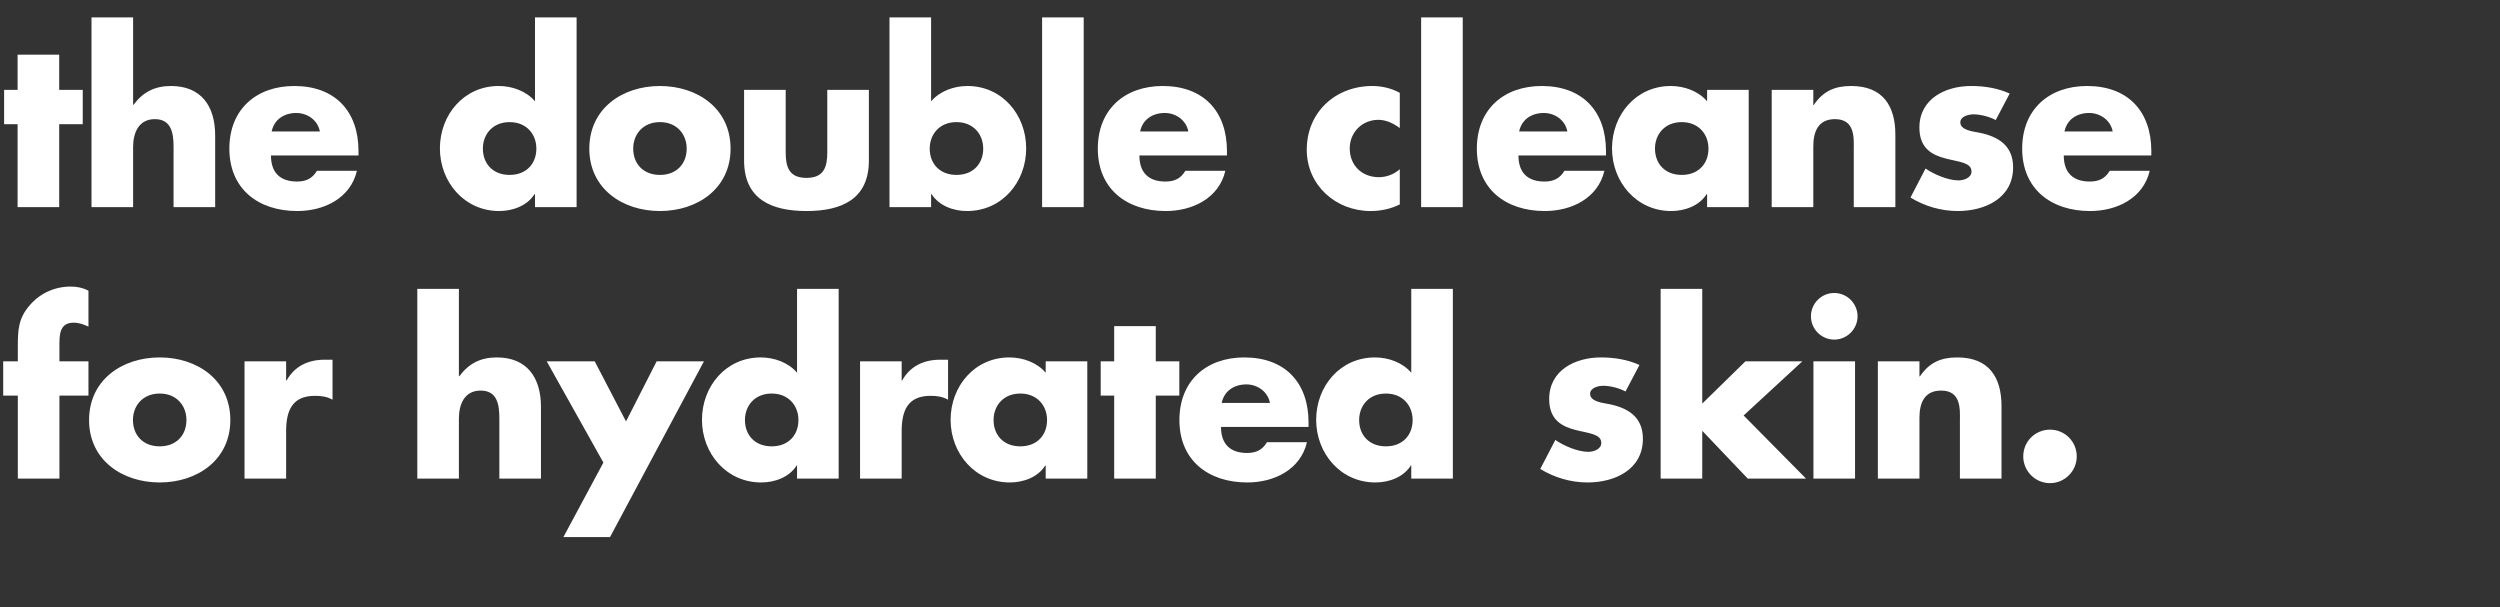 <svg width="350" height="85" viewBox="0 0 350 85" fill="none" xmlns="http://www.w3.org/2000/svg">
<rect x="0" y="0" width="350" height="85" fill="#333333" stroke="none"/>
<g clip-path="url(#clip0_42_658)">
<path d="M8.288 17.384V29H2.464V17.384H0.576V12.584H2.464V7.656H8.288V12.584H11.584V17.384H8.288ZM12.811 2.44H18.635V14.664H18.699C20.043 12.872 21.675 12.04 23.947 12.04C28.107 12.04 30.123 14.792 30.123 18.952V29H24.299V20.584C24.299 18.664 24.011 16.68 21.675 16.68C19.371 16.68 18.635 18.664 18.635 20.584V29H12.811V2.44ZM38.032 18.408H44.783C44.495 16.84 43.056 15.816 41.487 15.816C39.791 15.816 38.383 16.712 38.032 18.408ZM50.191 21.16V21.768H37.935C37.935 24.136 39.184 25.416 41.584 25.416C42.831 25.416 43.727 25 44.367 23.912H49.968C49.52 25.832 48.367 27.24 46.864 28.168C45.359 29.096 43.504 29.544 41.615 29.544C36.175 29.544 32.111 26.472 32.111 20.808C32.111 15.336 35.855 12.04 41.2 12.04C46.895 12.04 50.191 15.56 50.191 21.16ZM74.9 29V27.176H74.835C73.811 28.808 71.796 29.544 69.876 29.544C65.011 29.544 61.587 25.48 61.587 20.776C61.587 16.072 64.948 12.04 69.811 12.04C71.7 12.04 73.683 12.744 74.9 14.184V2.44H80.724V29H74.9ZM71.347 17.096C68.98 17.096 67.603 18.792 67.603 20.808C67.603 22.888 68.98 24.488 71.347 24.488C73.716 24.488 75.091 22.888 75.091 20.808C75.091 18.792 73.716 17.096 71.347 17.096ZM92.392 12.04C97.672 12.04 102.28 15.208 102.28 20.808C102.28 26.376 97.672 29.544 92.392 29.544C87.144 29.544 82.504 26.408 82.504 20.808C82.504 15.208 87.112 12.04 92.392 12.04ZM92.392 17.096C90.024 17.096 88.648 18.792 88.648 20.808C88.648 22.888 90.024 24.488 92.392 24.488C94.76 24.488 96.136 22.888 96.136 20.808C96.136 18.792 94.76 17.096 92.392 17.096ZM104.172 12.584H109.996V21.352C109.996 23.432 110.508 24.904 112.908 24.904C115.308 24.904 115.82 23.432 115.82 21.352V12.584H121.644V22.472C121.644 27.88 117.836 29.544 112.908 29.544C107.98 29.544 104.172 27.88 104.172 22.472V12.584ZM124.529 29V2.44H130.353V14.184C131.601 12.744 133.553 12.04 135.441 12.04C140.305 12.04 143.665 16.072 143.665 20.776C143.665 25.512 140.273 29.544 135.377 29.544C133.457 29.544 131.473 28.808 130.417 27.176H130.353V29H124.529ZM133.905 17.096C131.537 17.096 130.161 18.792 130.161 20.808C130.161 22.888 131.537 24.488 133.905 24.488C136.273 24.488 137.649 22.888 137.649 20.808C137.649 18.792 136.273 17.096 133.905 17.096ZM151.718 2.44V29H145.894V2.44H151.718ZM159.614 18.408H166.366C166.078 16.84 164.638 15.816 163.07 15.816C161.374 15.816 159.966 16.712 159.614 18.408ZM171.774 21.16V21.768H159.518C159.518 24.136 160.766 25.416 163.166 25.416C164.414 25.416 165.31 25 165.95 23.912H171.55C171.102 25.832 169.95 27.24 168.446 28.168C166.942 29.096 165.086 29.544 163.198 29.544C157.758 29.544 153.694 26.472 153.694 20.808C153.694 15.336 157.438 12.04 162.782 12.04C168.478 12.04 171.774 15.56 171.774 21.16ZM195.97 13V17.928C195.106 17.288 194.082 16.776 192.962 16.776C190.722 16.776 188.962 18.504 188.962 20.776C188.962 23.144 190.658 24.808 193.058 24.808C194.082 24.808 195.202 24.392 195.97 23.688V28.616C194.69 29.256 193.282 29.544 191.874 29.544C187.01 29.544 182.946 25.928 182.946 20.968C182.946 15.688 186.978 12.04 192.13 12.04C193.474 12.04 194.818 12.36 195.97 13ZM204.783 2.44V29H198.959V2.44H204.783ZM212.679 18.408H219.431C219.143 16.84 217.703 15.816 216.135 15.816C214.439 15.816 213.031 16.712 212.679 18.408ZM224.839 21.16V21.768H212.583C212.583 24.136 213.831 25.416 216.231 25.416C217.479 25.416 218.375 25 219.015 23.912H224.615C224.167 25.832 223.015 27.24 221.511 28.168C220.007 29.096 218.151 29.544 216.263 29.544C210.823 29.544 206.759 26.472 206.759 20.808C206.759 15.336 210.503 12.04 215.847 12.04C221.543 12.04 224.839 15.56 224.839 21.16ZM235.442 17.096C233.074 17.096 231.698 18.792 231.698 20.808C231.698 22.888 233.074 24.488 235.442 24.488C237.81 24.488 239.186 22.888 239.186 20.808C239.186 18.792 237.81 17.096 235.442 17.096ZM244.818 12.584V29H238.994V27.176H238.93C237.906 28.808 235.89 29.544 233.97 29.544C229.106 29.544 225.682 25.48 225.682 20.776C225.682 16.072 229.042 12.04 233.906 12.04C235.794 12.04 237.778 12.744 238.994 14.184V12.584H244.818ZM253.863 12.584V14.696H253.927C255.271 12.712 256.903 12.04 259.175 12.04C263.591 12.04 265.351 14.824 265.351 18.856V29H259.527V21C259.527 19.432 259.783 16.68 256.903 16.68C254.535 16.68 253.863 18.44 253.863 20.488V29H248.039V12.584H253.863ZM281.355 13.096L279.403 16.808C278.507 16.328 277.259 16.008 276.267 16.008C275.595 16.008 274.443 16.296 274.443 17.128C274.443 18.248 276.267 18.408 277.067 18.568C279.787 19.112 281.835 20.392 281.835 23.432C281.835 27.752 277.899 29.544 274.091 29.544C271.755 29.544 269.451 28.872 267.467 27.656L269.579 23.592C270.763 24.424 272.747 25.256 274.187 25.256C274.923 25.256 276.011 24.904 276.011 24.008C276.011 22.728 274.187 22.664 272.363 22.184C270.539 21.704 268.715 20.808 268.715 17.864C268.715 13.832 272.363 12.04 275.947 12.04C277.803 12.04 279.659 12.328 281.355 13.096ZM289.025 18.408H295.777C295.489 16.84 294.049 15.816 292.481 15.816C290.785 15.816 289.377 16.712 289.025 18.408ZM301.185 21.16V21.768H288.929C288.929 24.136 290.177 25.416 292.577 25.416C293.825 25.416 294.721 25 295.361 23.912H300.961C300.513 25.832 299.361 27.24 297.857 28.168C296.353 29.096 294.497 29.544 292.609 29.544C287.169 29.544 283.105 26.472 283.105 20.808C283.105 15.336 286.849 12.04 292.193 12.04C297.889 12.04 301.185 15.56 301.185 21.16ZM8.32 55.384V67H2.496V55.384H0.448V50.584H2.496V48.504C2.496 46.232 2.56 44.568 4.16 42.744C5.6 41.048 7.68 40.12 9.888 40.12C10.784 40.12 11.584 40.28 12.384 40.696V45.72C11.712 45.432 11.104 45.176 10.336 45.176C8.832 45.176 8.32 46.072 8.32 47.928V50.584H12.384V55.384H8.32ZM22.358 50.04C27.638 50.04 32.246 53.208 32.246 58.808C32.246 64.376 27.638 67.544 22.358 67.544C17.11 67.544 12.47 64.408 12.47 58.808C12.47 53.208 17.078 50.04 22.358 50.04ZM22.358 55.096C19.99 55.096 18.614 56.792 18.614 58.808C18.614 60.888 19.99 62.488 22.358 62.488C24.726 62.488 26.102 60.888 26.102 58.808C26.102 56.792 24.726 55.096 22.358 55.096ZM40.058 50.584V53.272H40.122C41.242 51.256 43.162 50.36 45.434 50.36H46.554V55.96C45.754 55.512 44.986 55.416 44.09 55.416C40.858 55.416 40.058 57.56 40.058 60.376V67H34.234V50.584H40.058ZM58.422 40.44H64.246V52.664H64.311C65.654 50.872 67.287 50.04 69.558 50.04C73.719 50.04 75.734 52.792 75.734 56.952V67H69.91V58.584C69.91 56.664 69.623 54.68 67.287 54.68C64.983 54.68 64.246 56.664 64.246 58.584V67H58.422V40.44ZM84.475 64.76L76.539 50.584H83.259L87.643 59L91.931 50.584H98.555L85.403 75.192H78.875L84.475 64.76ZM111.588 67V65.176H111.524C110.5 66.808 108.484 67.544 106.564 67.544C101.7 67.544 98.276 63.48 98.276 58.776C98.276 54.072 101.636 50.04 106.5 50.04C108.388 50.04 110.372 50.744 111.588 52.184V40.44H117.412V67H111.588ZM108.036 55.096C105.668 55.096 104.292 56.792 104.292 58.808C104.292 60.888 105.668 62.488 108.036 62.488C110.404 62.488 111.78 60.888 111.78 58.808C111.78 56.792 110.404 55.096 108.036 55.096ZM126.233 50.584V53.272H126.297C127.417 51.256 129.337 50.36 131.609 50.36H132.729V55.96C131.929 55.512 131.161 55.416 130.265 55.416C127.033 55.416 126.233 57.56 126.233 60.376V67H120.409V50.584H126.233ZM142.845 55.096C140.477 55.096 139.101 56.792 139.101 58.808C139.101 60.888 140.477 62.488 142.845 62.488C145.213 62.488 146.589 60.888 146.589 58.808C146.589 56.792 145.213 55.096 142.845 55.096ZM152.221 50.584V67H146.397V65.176H146.333C145.309 66.808 143.293 67.544 141.373 67.544C136.509 67.544 133.085 63.48 133.085 58.776C133.085 54.072 136.445 50.04 141.309 50.04C143.197 50.04 145.181 50.744 146.397 52.184V50.584H152.221ZM161.809 55.384V67H155.985V55.384H154.097V50.584H155.985V45.656H161.809V50.584H165.105V55.384H161.809ZM171.037 56.408H177.789C177.501 54.84 176.061 53.816 174.493 53.816C172.797 53.816 171.389 54.712 171.037 56.408ZM183.197 59.16V59.768H170.941C170.941 62.136 172.189 63.416 174.589 63.416C175.837 63.416 176.733 63 177.373 61.912H182.973C182.525 63.832 181.373 65.24 179.869 66.168C178.365 67.096 176.509 67.544 174.621 67.544C169.181 67.544 165.117 64.472 165.117 58.808C165.117 53.336 168.861 50.04 174.205 50.04C179.901 50.04 183.197 53.56 183.197 59.16ZM197.576 67V65.176H197.512C196.488 66.808 194.472 67.544 192.552 67.544C187.688 67.544 184.264 63.48 184.264 58.776C184.264 54.072 187.624 50.04 192.488 50.04C194.376 50.04 196.36 50.744 197.576 52.184V40.44H203.4V67H197.576ZM194.024 55.096C191.656 55.096 190.28 56.792 190.28 58.808C190.28 60.888 191.656 62.488 194.024 62.488C196.392 62.488 197.768 60.888 197.768 58.808C197.768 56.792 196.392 55.096 194.024 55.096ZM229.525 51.096L227.573 54.808C226.677 54.328 225.429 54.008 224.437 54.008C223.765 54.008 222.613 54.296 222.613 55.128C222.613 56.248 224.437 56.408 225.237 56.568C227.957 57.112 230.005 58.392 230.005 61.432C230.005 65.752 226.069 67.544 222.261 67.544C219.925 67.544 217.621 66.872 215.637 65.656L217.749 61.592C218.933 62.424 220.917 63.256 222.357 63.256C223.093 63.256 224.181 62.904 224.181 62.008C224.181 60.728 222.357 60.664 220.533 60.184C218.709 59.704 216.885 58.808 216.885 55.864C216.885 51.832 220.533 50.04 224.117 50.04C225.973 50.04 227.829 50.328 229.525 51.096ZM238.315 40.44V56.504L244.363 50.584H252.331L244.107 58.168L252.843 67H244.683L238.315 60.312V67H232.491V40.44H238.315ZM259.706 50.584V67H253.882V50.584H259.706ZM256.794 41.016C258.586 41.016 260.058 42.488 260.058 44.28C260.058 46.072 258.586 47.544 256.794 47.544C255.002 47.544 253.53 46.072 253.53 44.28C253.53 42.488 255.002 41.016 256.794 41.016ZM268.723 50.584V52.696H268.787C270.131 50.712 271.763 50.04 274.035 50.04C278.451 50.04 280.211 52.824 280.211 56.856V67H274.387V59C274.387 57.432 274.643 54.68 271.763 54.68C269.395 54.68 268.723 56.44 268.723 58.488V67H262.899V50.584H268.723ZM286.999 60.152C289.079 60.152 290.743 61.816 290.743 63.896C290.743 65.944 289.079 67.64 286.999 67.64C284.919 67.64 283.255 65.944 283.255 63.896C283.255 61.816 284.919 60.152 286.999 60.152Z" fill="white"/>
</g>
<defs>
<clipPath id="clip0_42_658">
<rect width="350" height="85" fill="white"/>
</clipPath>
</defs>
</svg>
